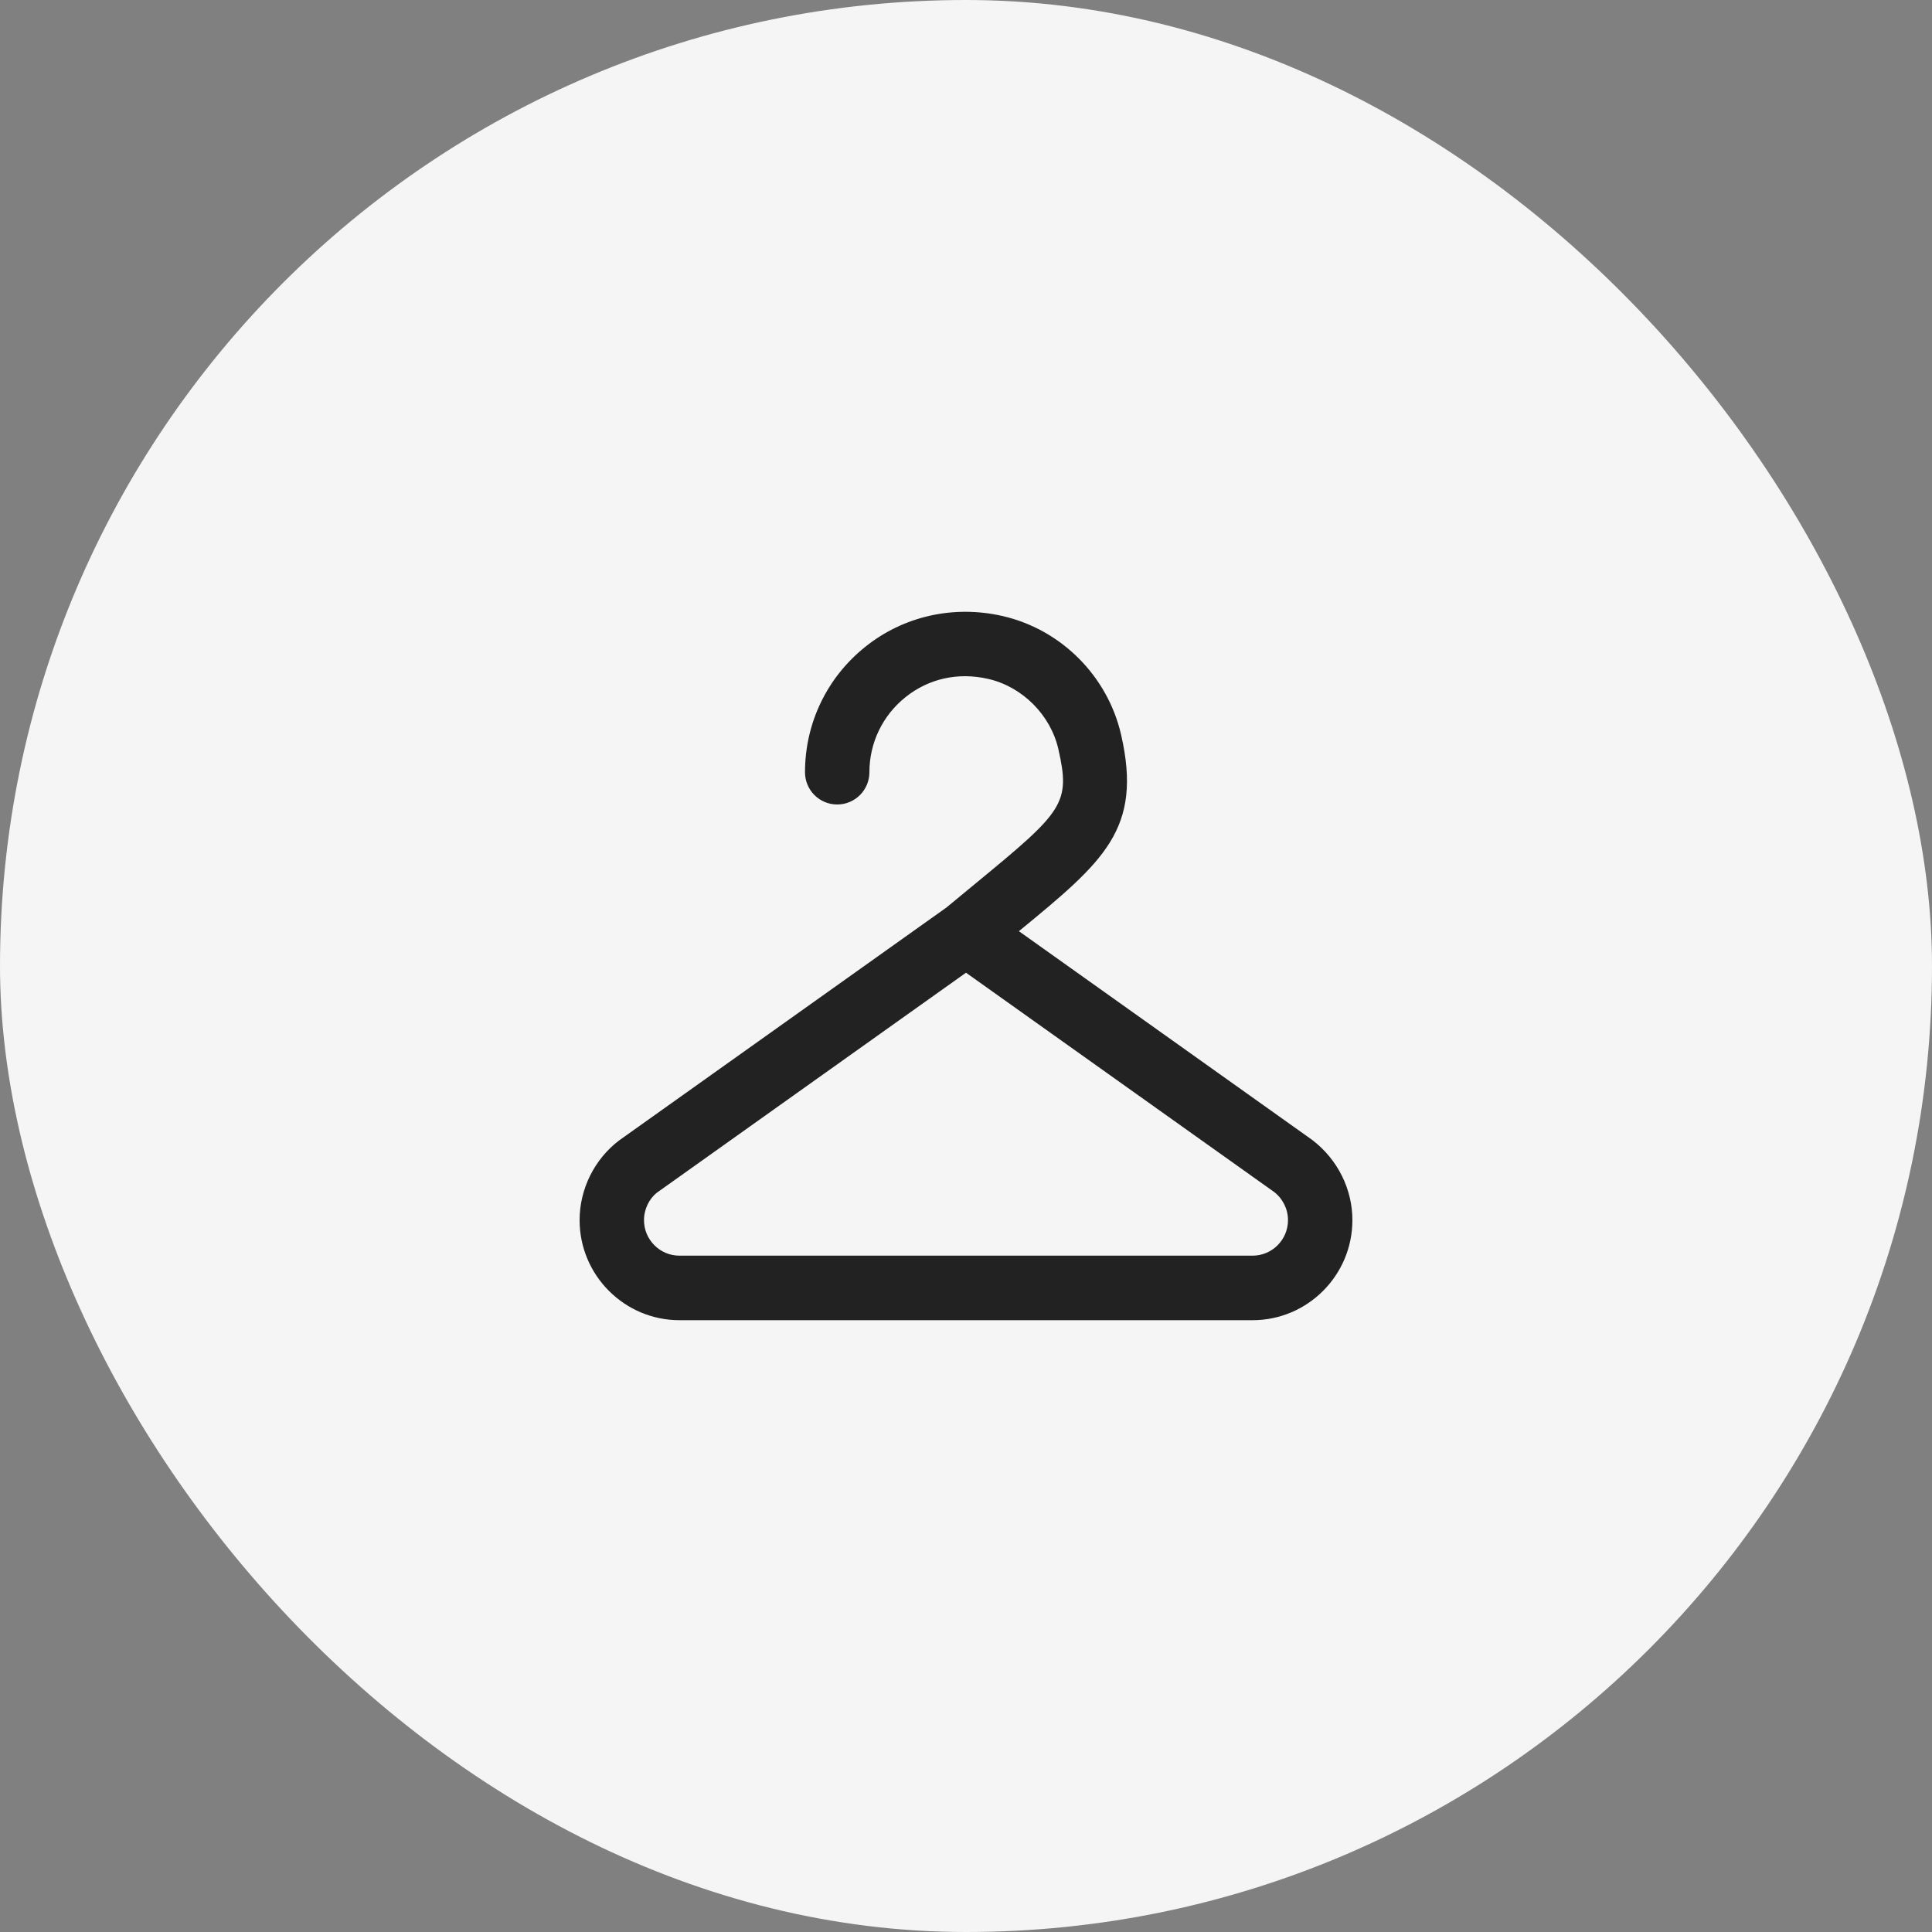 <?xml version="1.0" encoding="UTF-8"?> <svg xmlns="http://www.w3.org/2000/svg" width="60" height="60" viewBox="0 0 60 60" fill="none"><rect x="0" y="0" width="60" height="60" fill="#808080" stroke="none"/><rect width="60" height="60" rx="30" fill="#F5F5F5"></rect><path d="M40.751 35.401L31.643 28.919C34.282 26.75 35.487 25.754 34.818 22.822C34.401 20.996 32.956 19.548 31.134 19.131C29.62 18.785 28.066 19.131 26.875 20.085C25.683 21.036 25 22.458 25 23.983C25 24.536 25.448 24.984 26 24.984C26.552 24.984 27 24.536 27 23.983C27 23.07 27.409 22.221 28.122 21.65C28.846 21.071 29.757 20.87 30.69 21.084C31.751 21.327 32.627 22.204 32.869 23.267C33.252 24.948 33.017 25.198 30.364 27.381L29.396 28.181L19.222 35.421C18.457 36.005 18 36.93 18 37.892C18 39.605 19.392 41 21.102 41H38.898C40.608 41 42 39.605 42 37.892C42 36.93 41.543 36.005 40.751 35.401ZM38.898 38.996H21.102C20.494 38.996 20 38.502 20 37.892C20 37.551 20.163 37.222 20.407 37.035L30 30.208L39.565 37.015C39.837 37.222 40 37.551 40 37.892C40 38.502 39.506 38.996 38.898 38.996Z" fill="#222222"></path></svg> 